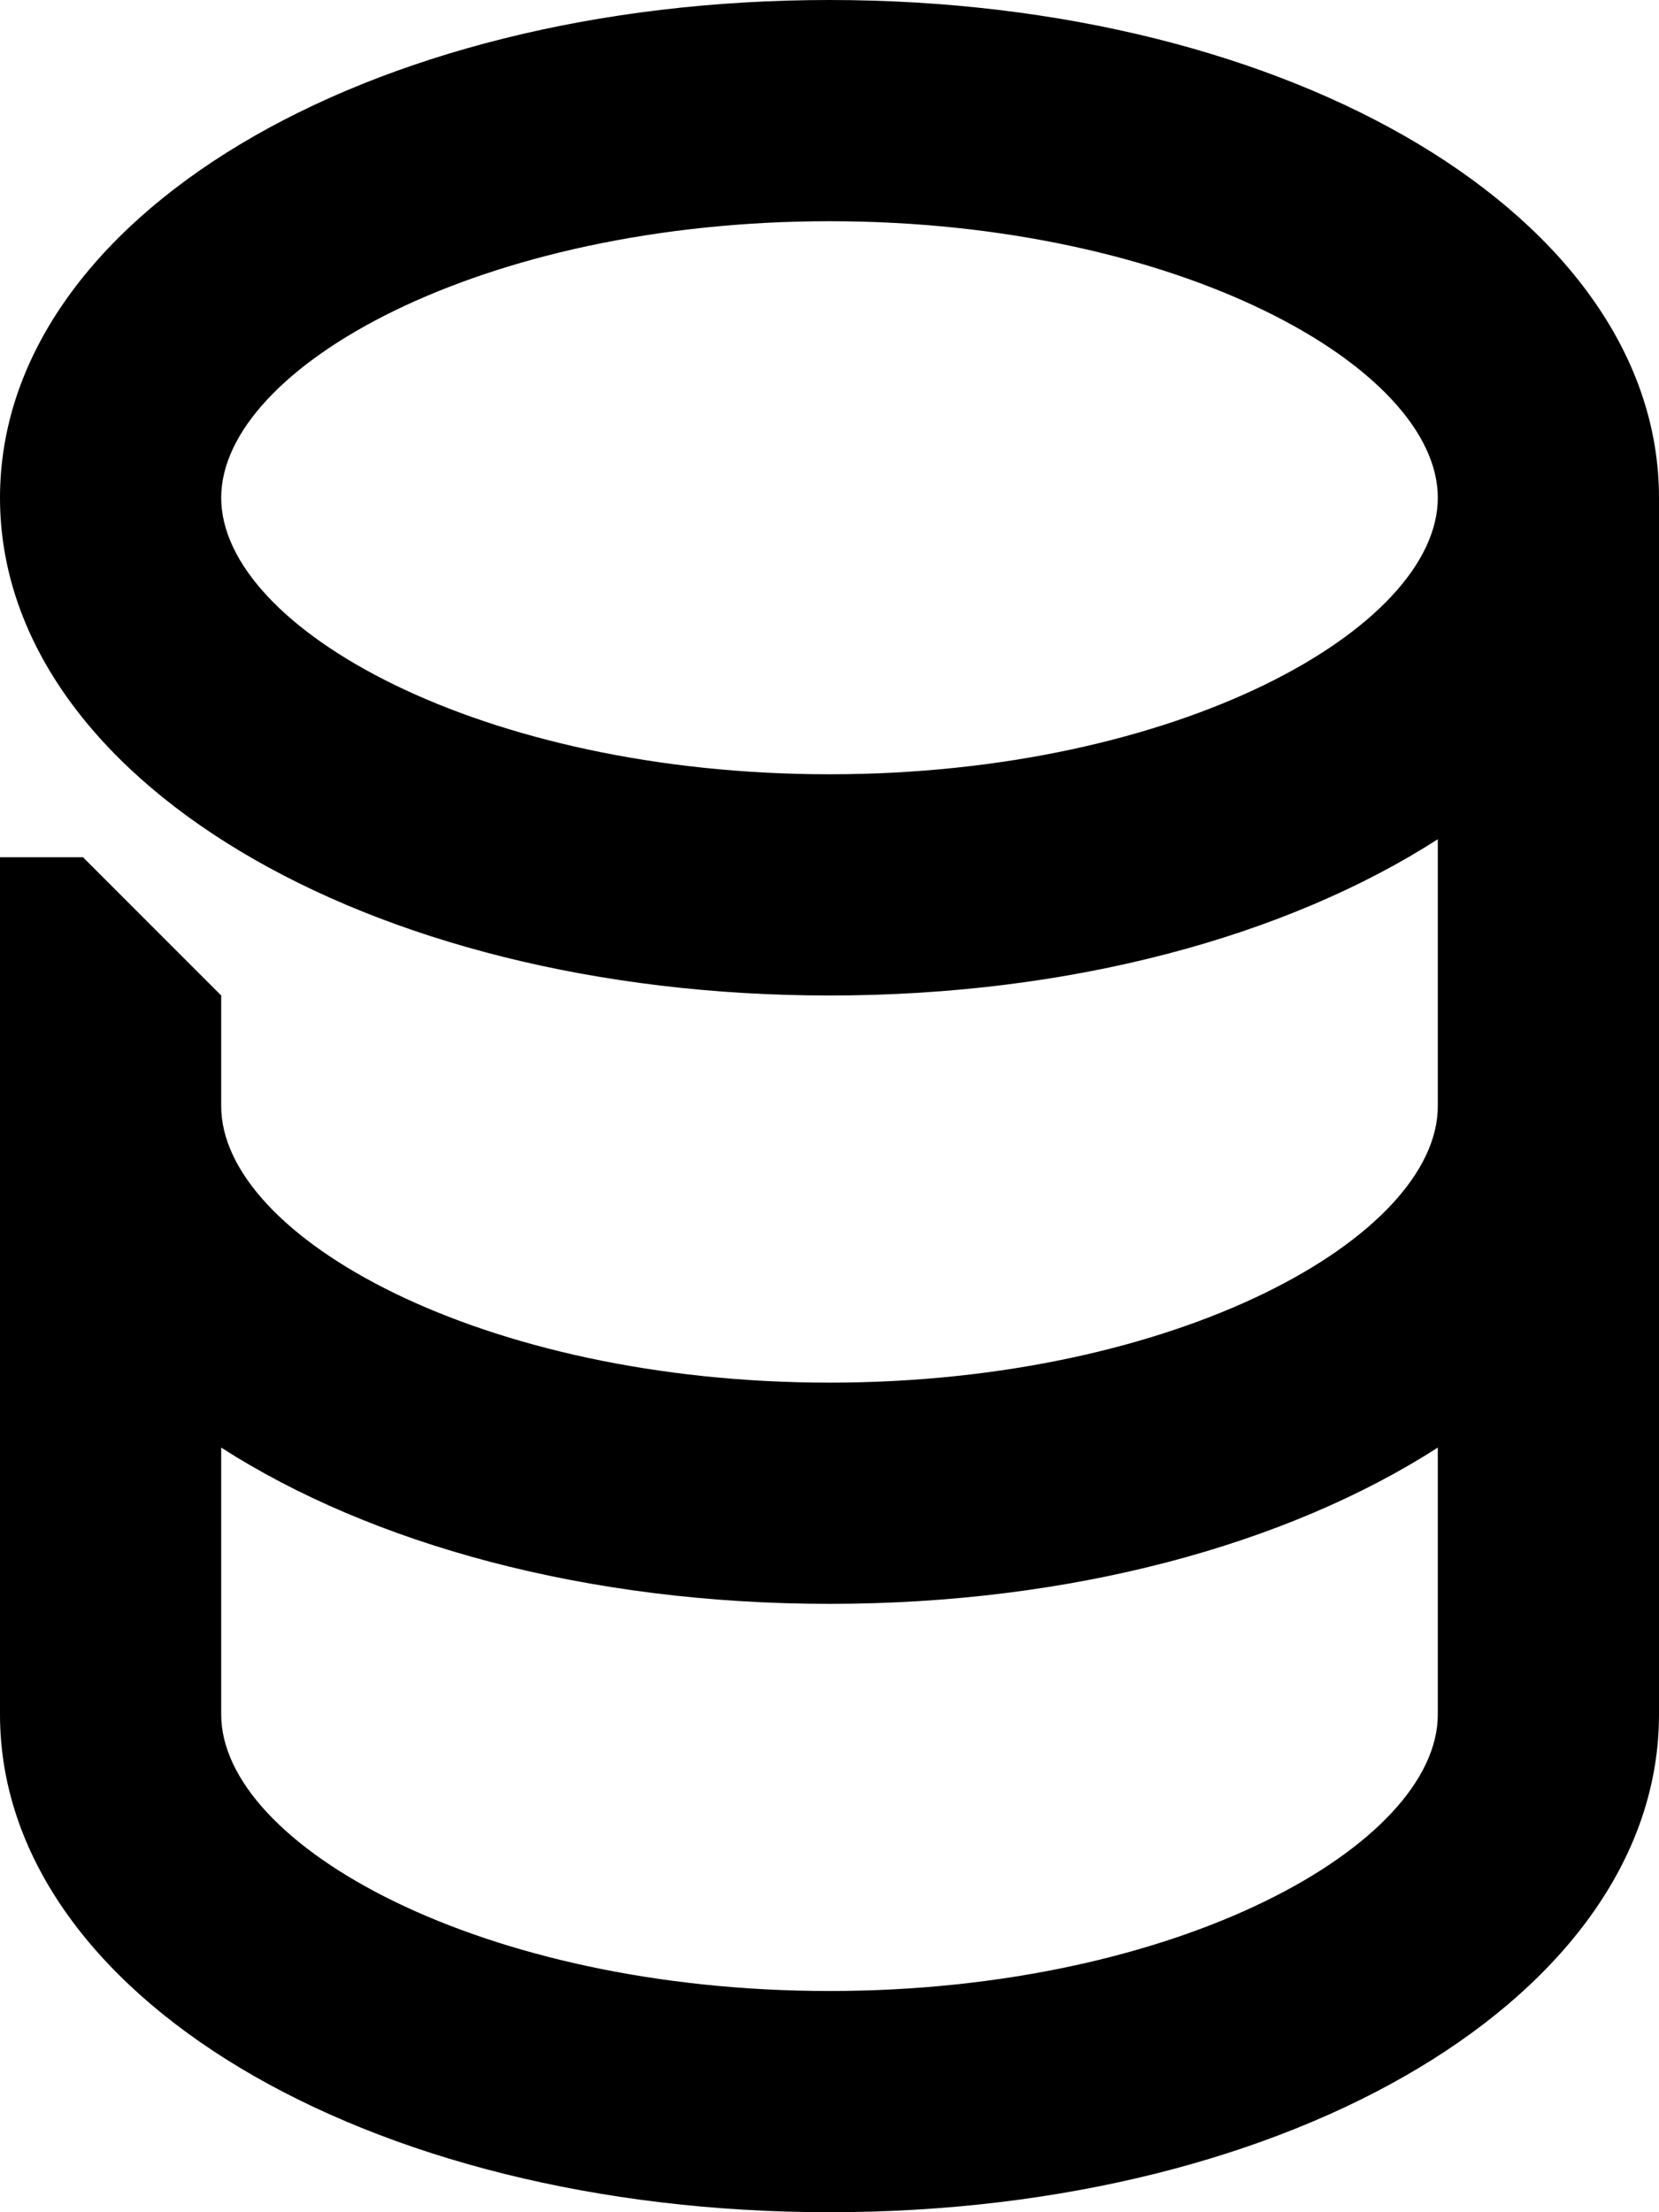 <?xml version="1.0" encoding="UTF-8" standalone="no"?>
<svg xmlns="http://www.w3.org/2000/svg" fill="none" height="80" viewBox="0 0 60 80" width="60">
<g id="Expanded">
<path d="M30 0C13.178 0 0 7.906 0 18C0 28.094 13.178 36 30 36C38.779 36 46.561 33.843 52 30.349V40C52 44.721 42.592 50 30 50C17.408 50 8 44.721 8 40V36L3 31H0V62C0 72.094 13.178 80 30 80C46.822 80 60 72.094 60 62V18C60 7.906 46.822 0 30 0ZM30 72C17.408 72 8 66.721 8 62V52.349C13.439 55.843 21.221 58 30 58C38.779 58 46.561 55.843 52 52.349V62C52 66.721 42.592 72 30 72ZM30 28C17.408 28 8 22.721 8 18C8 13.279 17.408 8 30 8C42.592 8 52 13.279 52 18C52 22.721 42.592 28 30 28Z" fill="black" id="Vector"/>
</g>
</svg>
